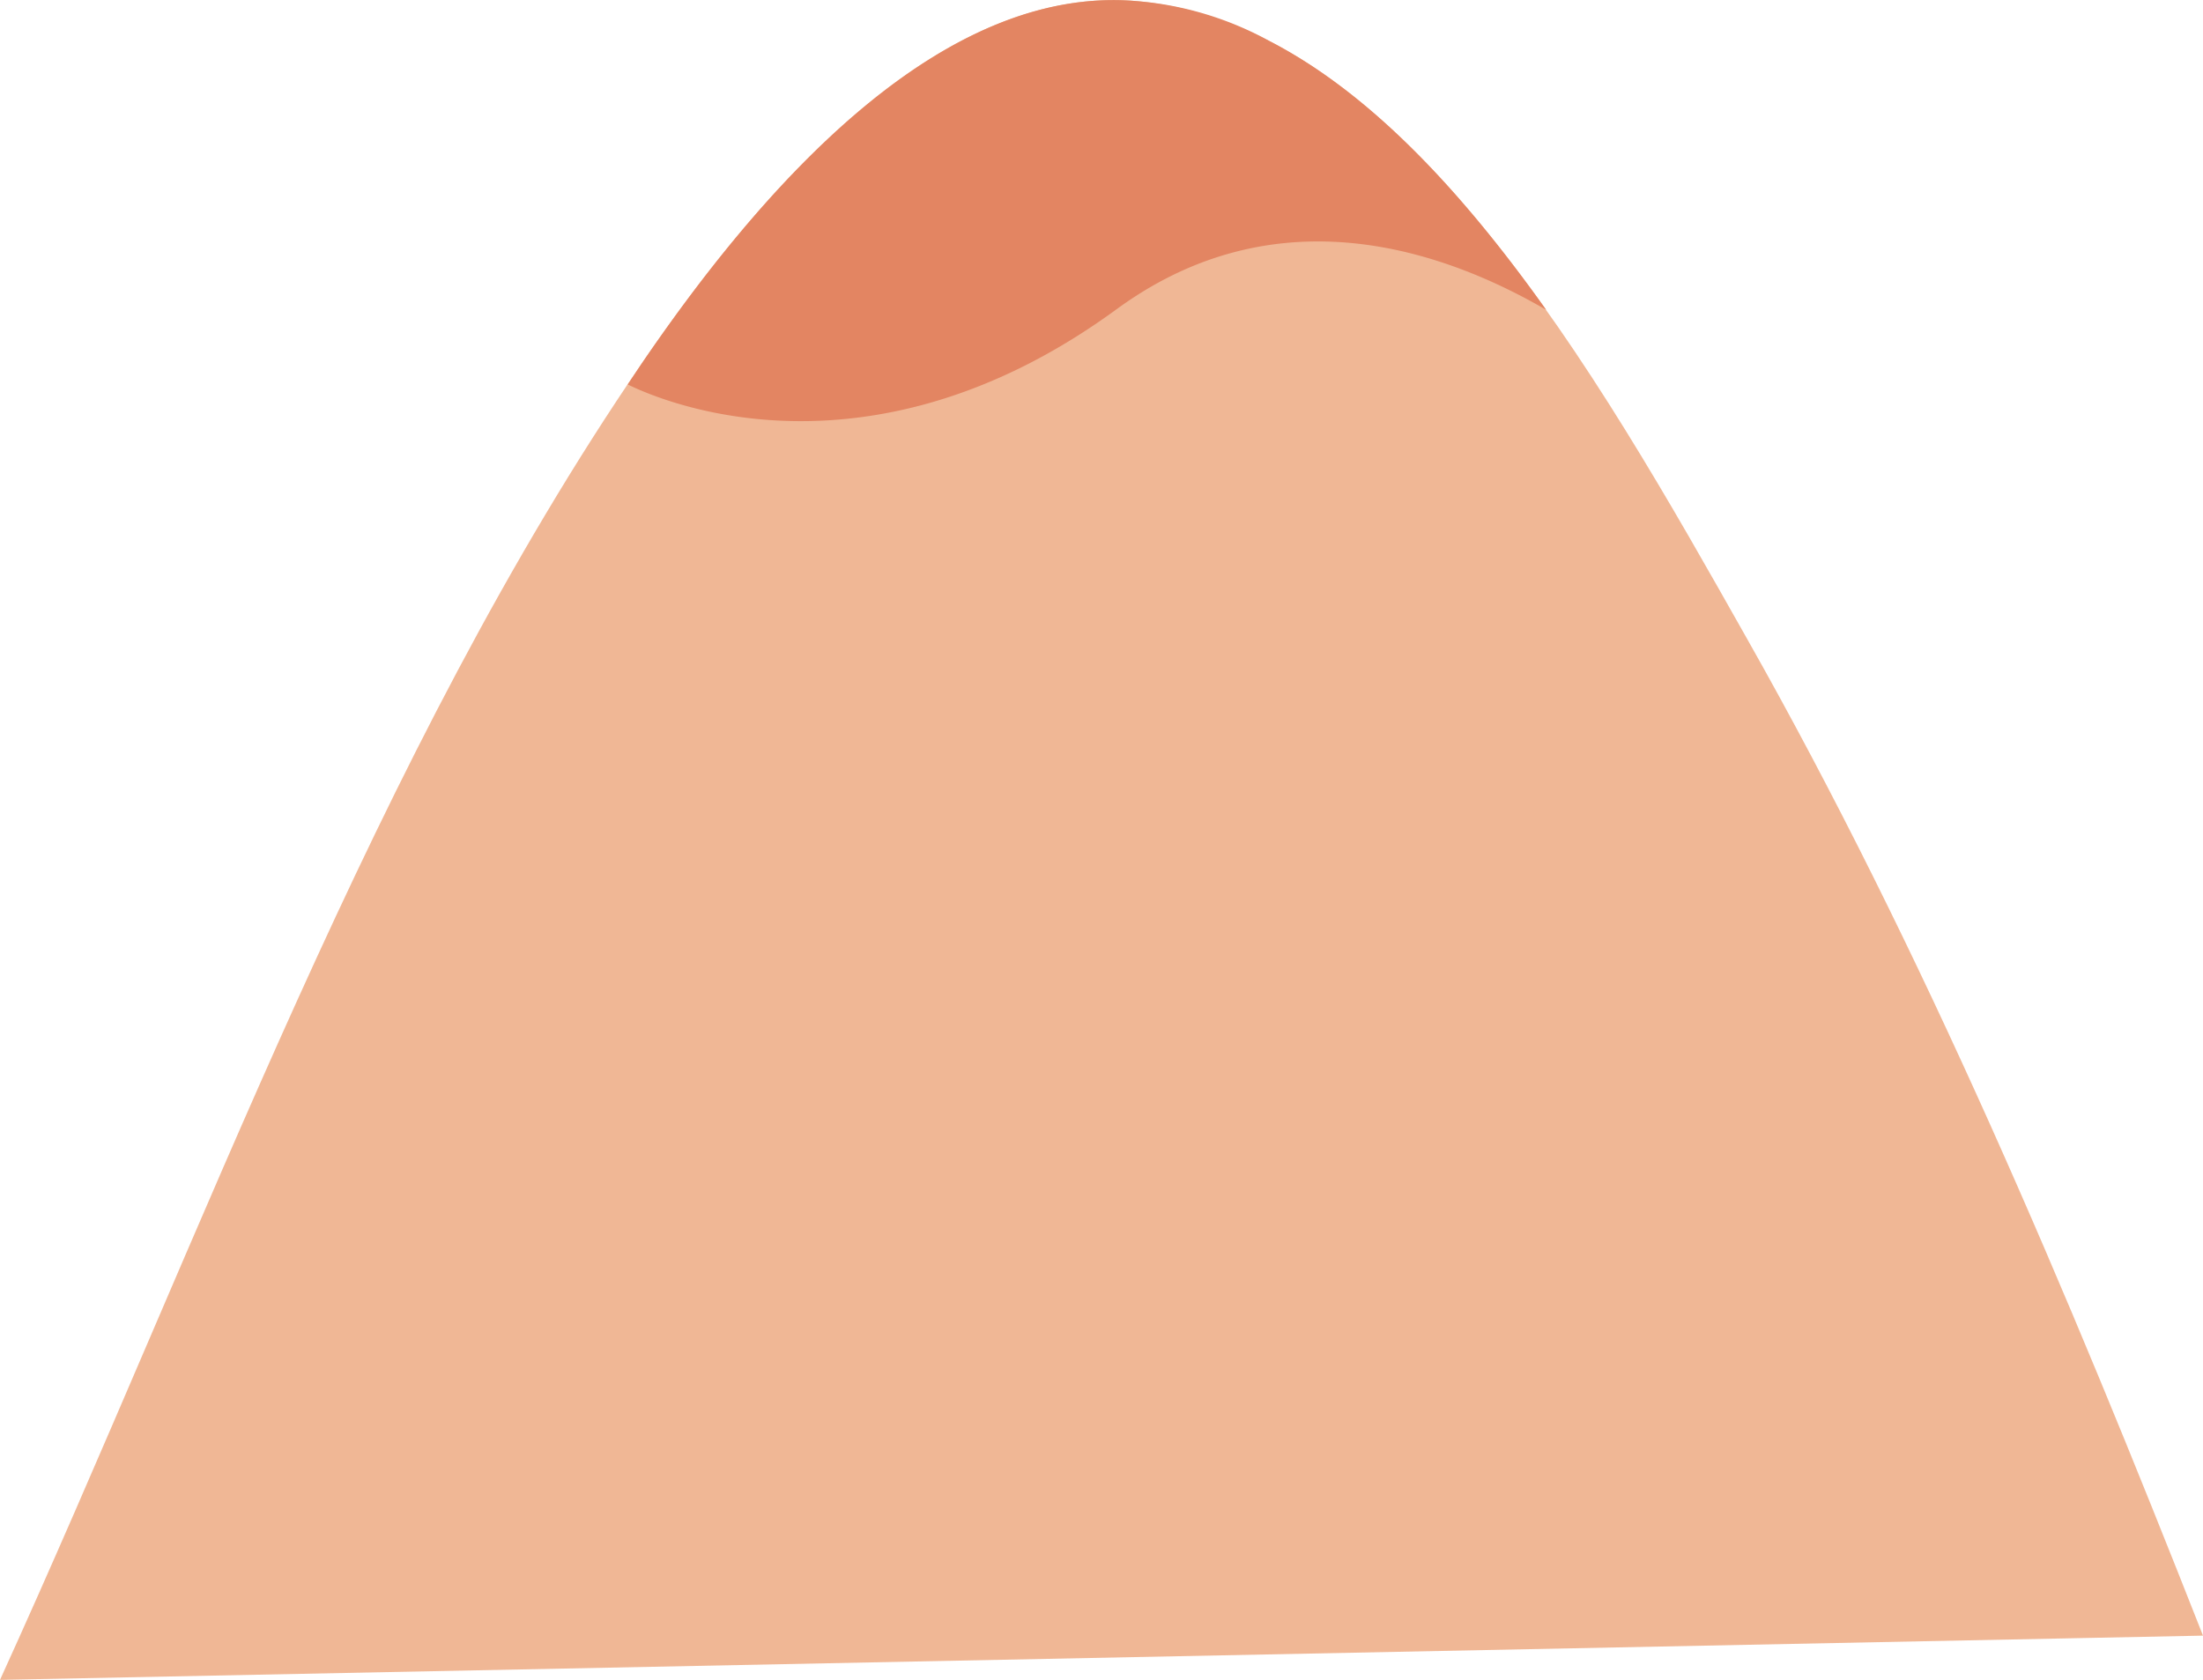 <svg xmlns="http://www.w3.org/2000/svg" width="333.4" height="254.3">
  <path d="M0 254.3C30.8 186.7 56.8 114 97 55.2c19.4-28.5 46.2-57.8 75.4-55 39.7 3.8 69.2 56.1 92 96.5 26.6 47 48.5 98.8 69 150.9L0 254.3Z" style="fill:#f0b795"/>
  <path d="m97 55.2-2 3c6.3 3.1 37.2 15.5 74-11.4 24.5-17.9 49.8-8.7 65 .1-12.4-17.4-26.2-32.6-41.9-40.7a50 50 0 0 0-19.7-6c-29.2-2.8-56 26.5-75.4 55Z" style="fill:#e38562"/>
</svg>
